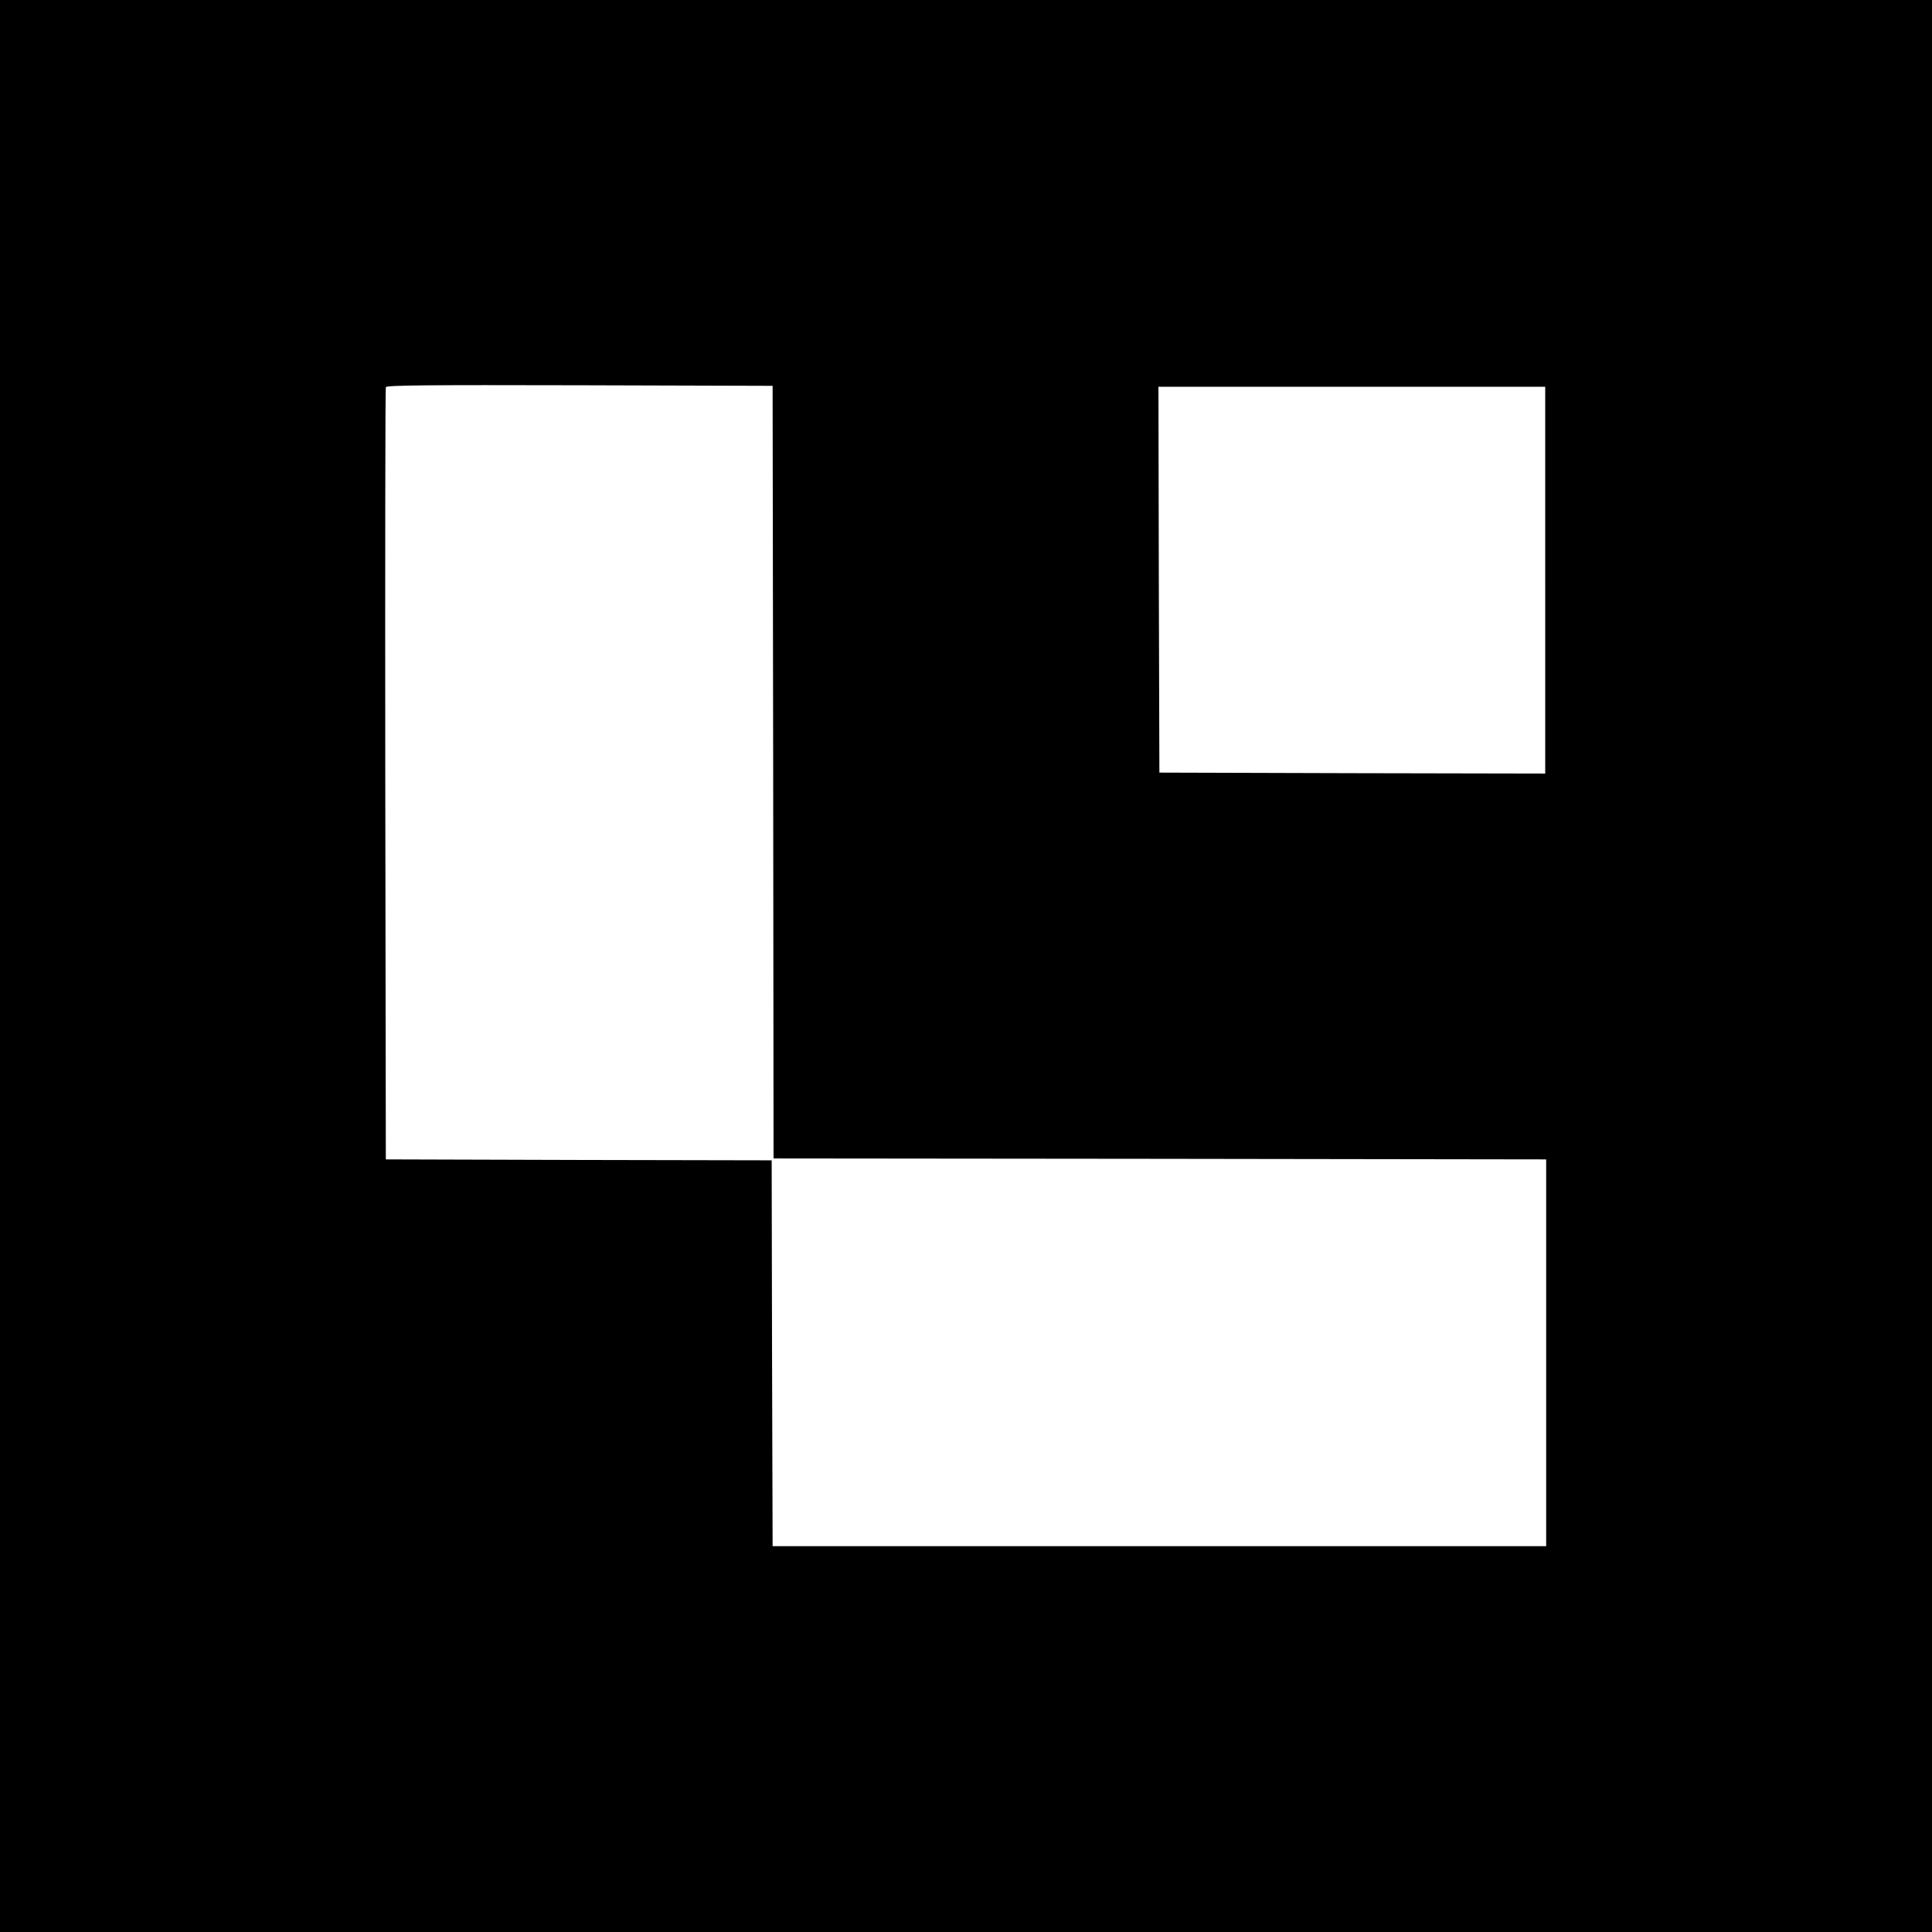 <?xml version="1.0" standalone="no"?>
<!DOCTYPE svg PUBLIC "-//W3C//DTD SVG 20010904//EN"
 "http://www.w3.org/TR/2001/REC-SVG-20010904/DTD/svg10.dtd">
<svg version="1.0" xmlns="http://www.w3.org/2000/svg"
 width="1024pt" height="1024pt" viewBox="0 0 1024 1024"
 preserveAspectRatio="xMidYMid meet">
<g transform="translate(0,1024) scale(0.1,-0.1)"
fill="#000000" stroke="none">
<path d="M0 5120 l0 -5120 5120 0 5120 0 0 5120 0 5120 -5120 0 -5120 0 0
-5120z m4098 1028 l2 -2048 2048 -2 2047 -3 0 -1025 0 -1025 -2050 0 -2050 0
-3 1022 -2 1023 -1023 2 -1022 3 -3 2040 c-1 1122 0 2046 3 2053 3 10 214 12
1027 10 l1023 -3 3 -2047z m4092 1017 l0 -1025 -1022 2 -1023 3 -3 1023 -2
1022 1025 0 1025 0 0 -1025z"/>
</g>
</svg>
